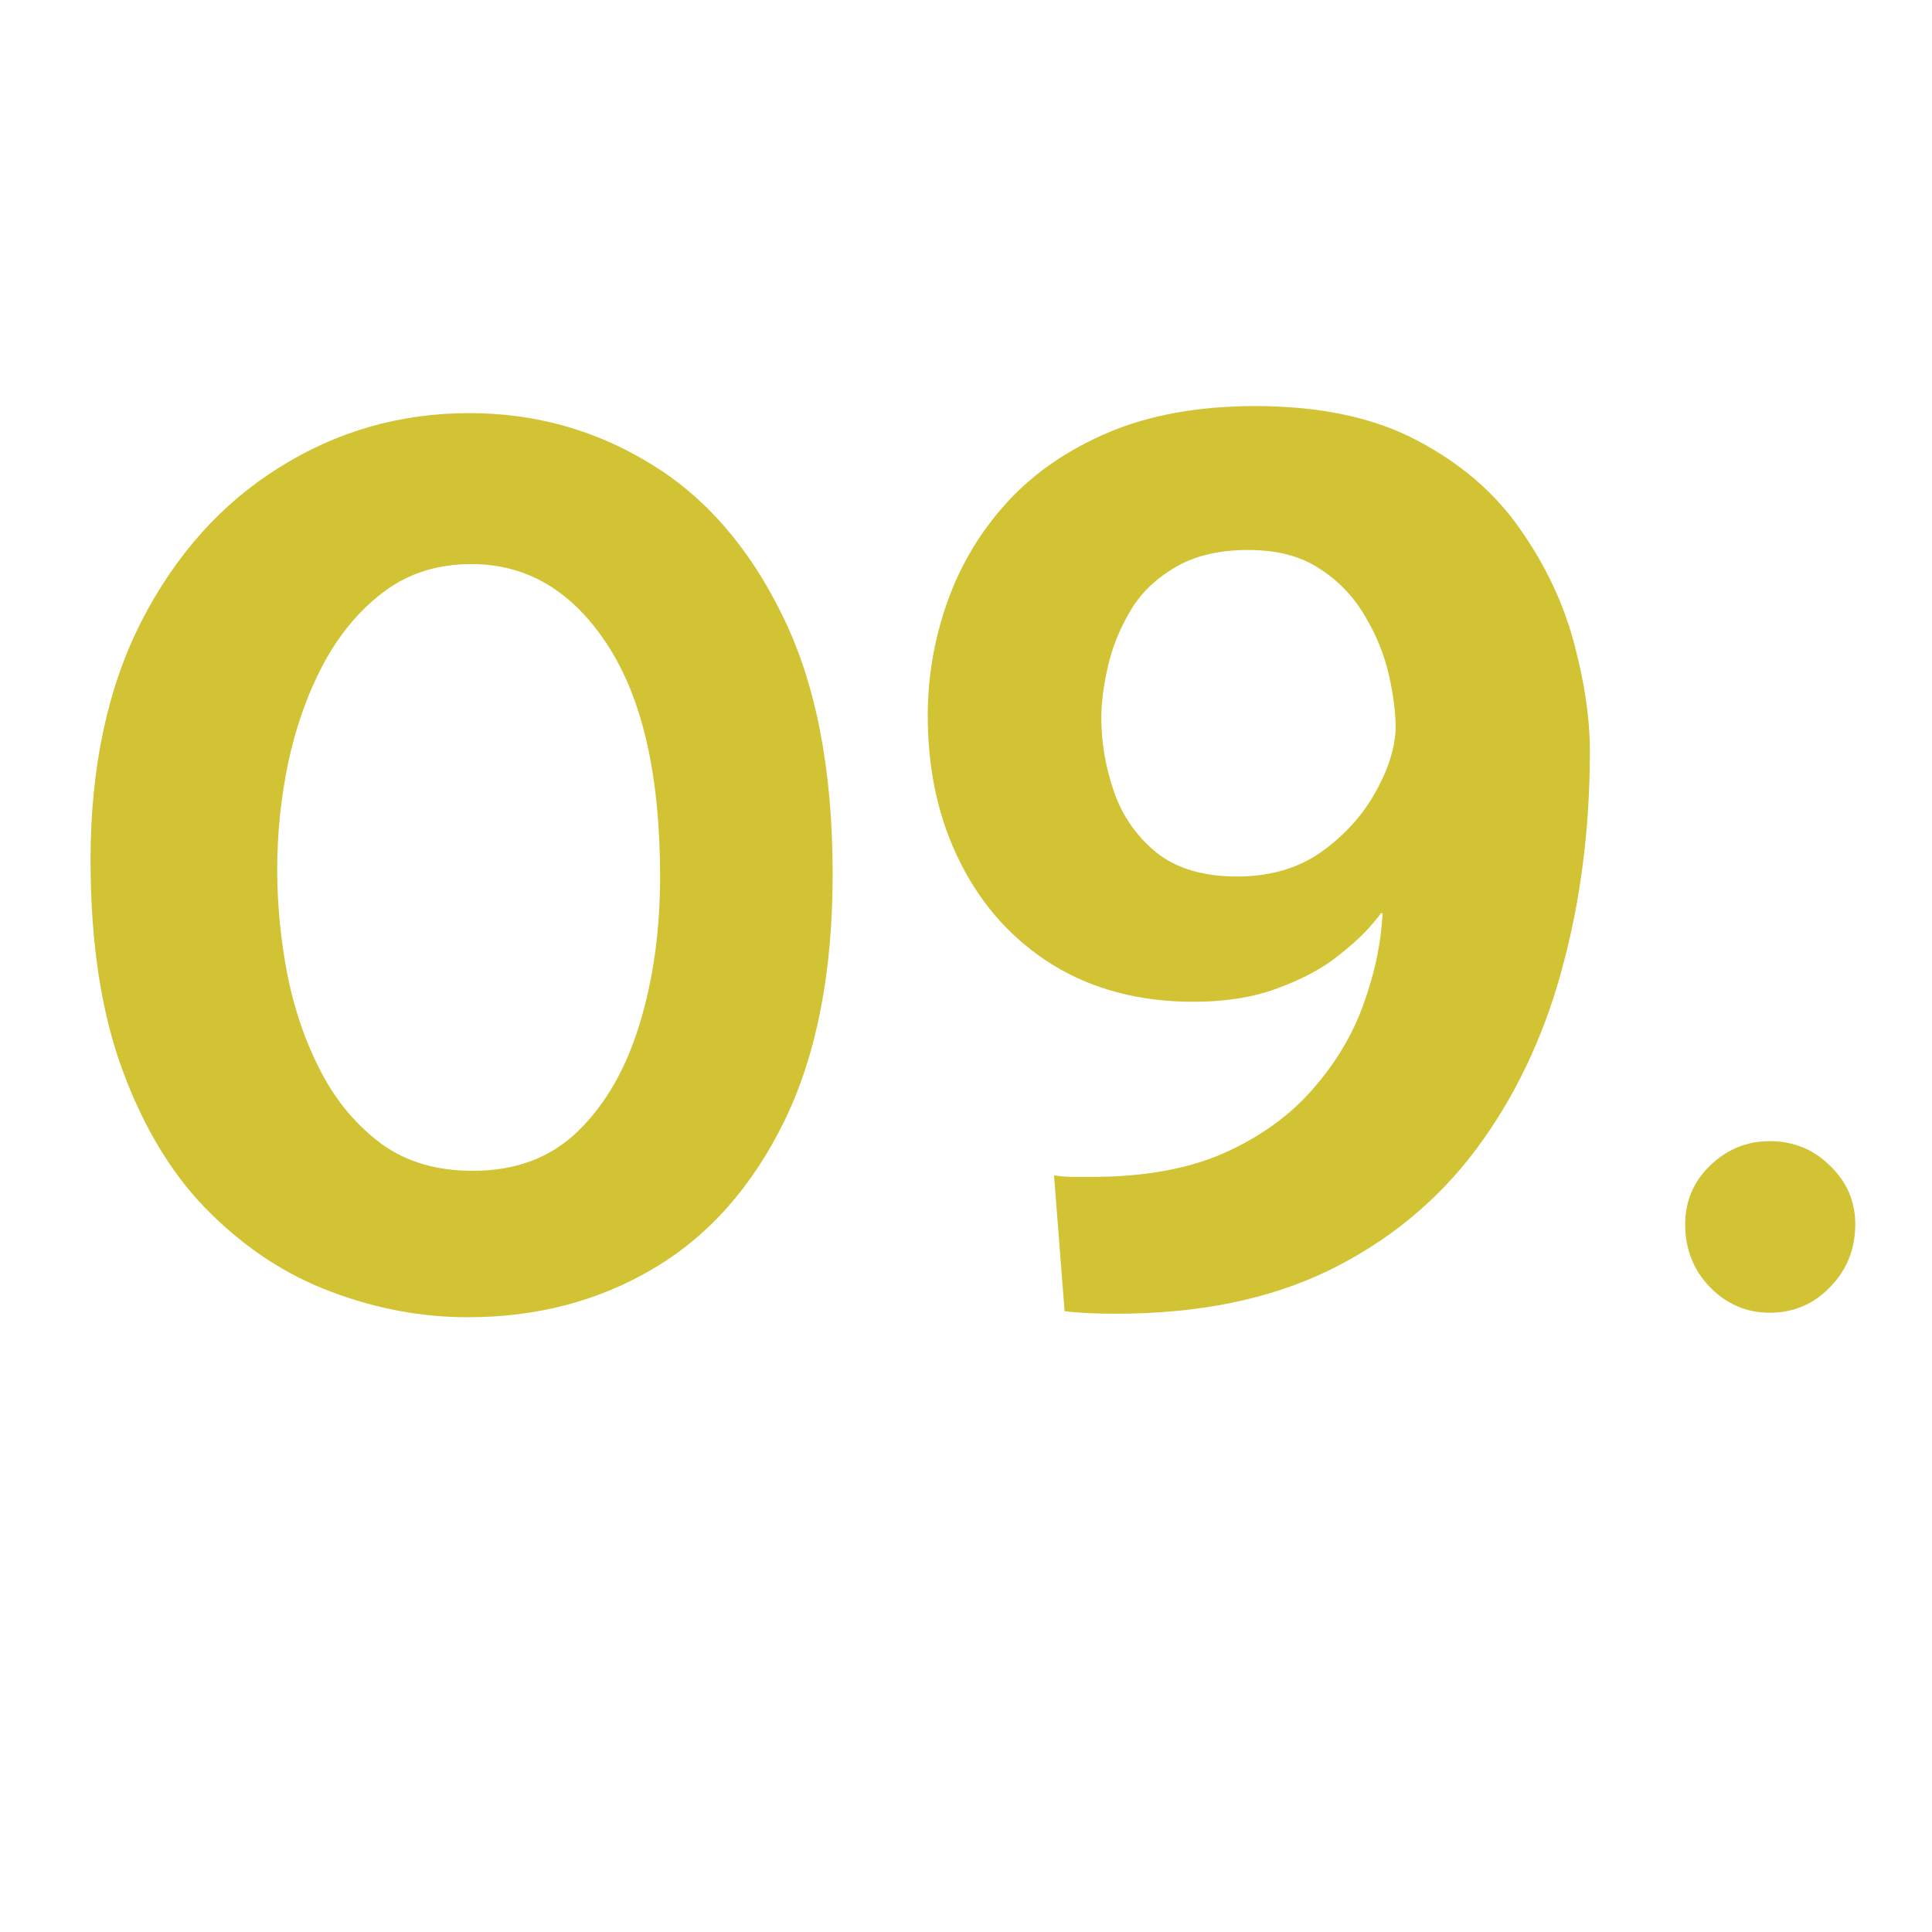 <svg xmlns="http://www.w3.org/2000/svg" xmlns:xlink="http://www.w3.org/1999/xlink" width="80" zoomAndPan="magnify" viewBox="0 0 60 60" height="80" preserveAspectRatio="xMidYMid meet"><defs><g></g><clipPath id="c48789b43e"><rect x="0" width="59" y="0" height="52"></rect></clipPath></defs><g transform="matrix(1, 0, 0, 1, 1, 2)"><g clip-path="url(#c48789b43e)"><g fill="#d1c333" fill-opacity="1"><g transform="translate(0.328, 37.799)"><g><path d="M 13.25 -26.969 C 15.289 -26.969 17.16 -26.445 18.859 -25.406 C 20.566 -24.375 21.938 -22.801 22.969 -20.688 C 24.008 -18.582 24.531 -15.906 24.531 -12.656 C 24.531 -9.594 24.031 -7.035 23.031 -4.984 C 22.031 -2.941 20.676 -1.414 18.969 -0.406 C 17.27 0.602 15.348 1.109 13.203 1.109 C 11.773 1.109 10.367 0.848 8.984 0.328 C 7.609 -0.18 6.352 -0.992 5.219 -2.109 C 4.082 -3.223 3.176 -4.688 2.5 -6.5 C 1.82 -8.312 1.484 -10.508 1.484 -13.094 C 1.484 -15.957 2.008 -18.426 3.062 -20.5 C 4.125 -22.57 5.551 -24.164 7.344 -25.281 C 9.133 -26.406 11.102 -26.969 13.25 -26.969 Z M 13.312 -22.281 C 12.258 -22.281 11.352 -21.992 10.594 -21.422 C 9.844 -20.859 9.219 -20.113 8.719 -19.188 C 8.227 -18.258 7.863 -17.238 7.625 -16.125 C 7.395 -15.02 7.281 -13.91 7.281 -12.797 C 7.281 -11.691 7.391 -10.582 7.609 -9.469 C 7.836 -8.363 8.191 -7.359 8.672 -6.453 C 9.148 -5.555 9.77 -4.828 10.531 -4.266 C 11.301 -3.711 12.242 -3.438 13.359 -3.438 C 14.691 -3.438 15.781 -3.848 16.625 -4.672 C 17.477 -5.504 18.113 -6.609 18.531 -7.984 C 18.957 -9.367 19.172 -10.898 19.172 -12.578 C 19.172 -15.711 18.625 -18.113 17.531 -19.781 C 16.445 -21.445 15.039 -22.281 13.312 -22.281 Z M 13.312 -22.281 "></path></g></g></g><g fill="#d1c333" fill-opacity="1"><g transform="translate(26.328, 37.799)"><g><path d="M 5.734 0.922 L 5.406 -3.297 C 5.602 -3.266 5.801 -3.25 6 -3.25 C 6.195 -3.25 6.395 -3.25 6.594 -3.25 C 8.188 -3.25 9.547 -3.492 10.672 -3.984 C 11.797 -4.484 12.711 -5.141 13.422 -5.953 C 14.141 -6.766 14.672 -7.648 15.016 -8.609 C 15.367 -9.578 15.566 -10.52 15.609 -11.438 L 15.547 -11.438 C 15.547 -11.406 15.422 -11.25 15.172 -10.969 C 14.922 -10.688 14.555 -10.363 14.078 -10 C 13.598 -9.645 12.992 -9.336 12.266 -9.078 C 11.535 -8.816 10.691 -8.688 9.734 -8.688 C 8.078 -8.688 6.625 -9.066 5.375 -9.828 C 4.133 -10.598 3.176 -11.656 2.5 -13 C 1.82 -14.344 1.484 -15.867 1.484 -17.578 C 1.484 -18.785 1.688 -19.961 2.094 -21.109 C 2.5 -22.254 3.113 -23.281 3.938 -24.188 C 4.77 -25.102 5.828 -25.832 7.109 -26.375 C 8.391 -26.914 9.906 -27.188 11.656 -27.188 C 13.676 -27.188 15.359 -26.828 16.703 -26.109 C 18.047 -25.398 19.102 -24.488 19.875 -23.375 C 20.656 -22.27 21.211 -21.098 21.547 -19.859 C 21.879 -18.629 22.047 -17.5 22.047 -16.469 C 22.047 -14.051 21.754 -11.785 21.172 -9.672 C 20.598 -7.566 19.711 -5.711 18.516 -4.109 C 17.316 -2.504 15.789 -1.25 13.938 -0.344 C 12.094 0.551 9.891 1 7.328 1 C 7.055 1 6.789 0.992 6.531 0.984 C 6.27 0.973 6.004 0.953 5.734 0.922 Z M 11.094 -12.578 C 12.102 -12.578 12.969 -12.828 13.688 -13.328 C 14.406 -13.836 14.969 -14.453 15.375 -15.172 C 15.781 -15.891 15.992 -16.555 16.016 -17.172 C 16.016 -17.68 15.941 -18.25 15.797 -18.875 C 15.648 -19.508 15.395 -20.125 15.031 -20.719 C 14.676 -21.312 14.207 -21.789 13.625 -22.156 C 13.051 -22.531 12.32 -22.719 11.438 -22.719 C 10.52 -22.719 9.758 -22.535 9.156 -22.172 C 8.551 -21.816 8.086 -21.363 7.766 -20.812 C 7.441 -20.258 7.211 -19.688 7.078 -19.094 C 6.941 -18.5 6.875 -17.969 6.875 -17.5 C 6.875 -16.738 7.004 -15.977 7.266 -15.219 C 7.523 -14.469 7.961 -13.836 8.578 -13.328 C 9.203 -12.828 10.039 -12.578 11.094 -12.578 Z M 11.094 -12.578 "></path></g></g></g><g fill="#d1c333" fill-opacity="1"><g transform="translate(49.851, 37.799)"><g><path d="M 1.484 -1.781 C 1.484 -2.488 1.738 -3.094 2.25 -3.594 C 2.77 -4.102 3.391 -4.359 4.109 -4.359 C 4.848 -4.359 5.473 -4.102 5.984 -3.594 C 6.504 -3.094 6.766 -2.488 6.766 -1.781 C 6.766 -1.008 6.504 -0.359 5.984 0.172 C 5.473 0.703 4.848 0.969 4.109 0.969 C 3.391 0.969 2.77 0.703 2.25 0.172 C 1.738 -0.359 1.484 -1.008 1.484 -1.781 Z M 1.484 -1.781 "></path></g></g></g></g></g></svg>